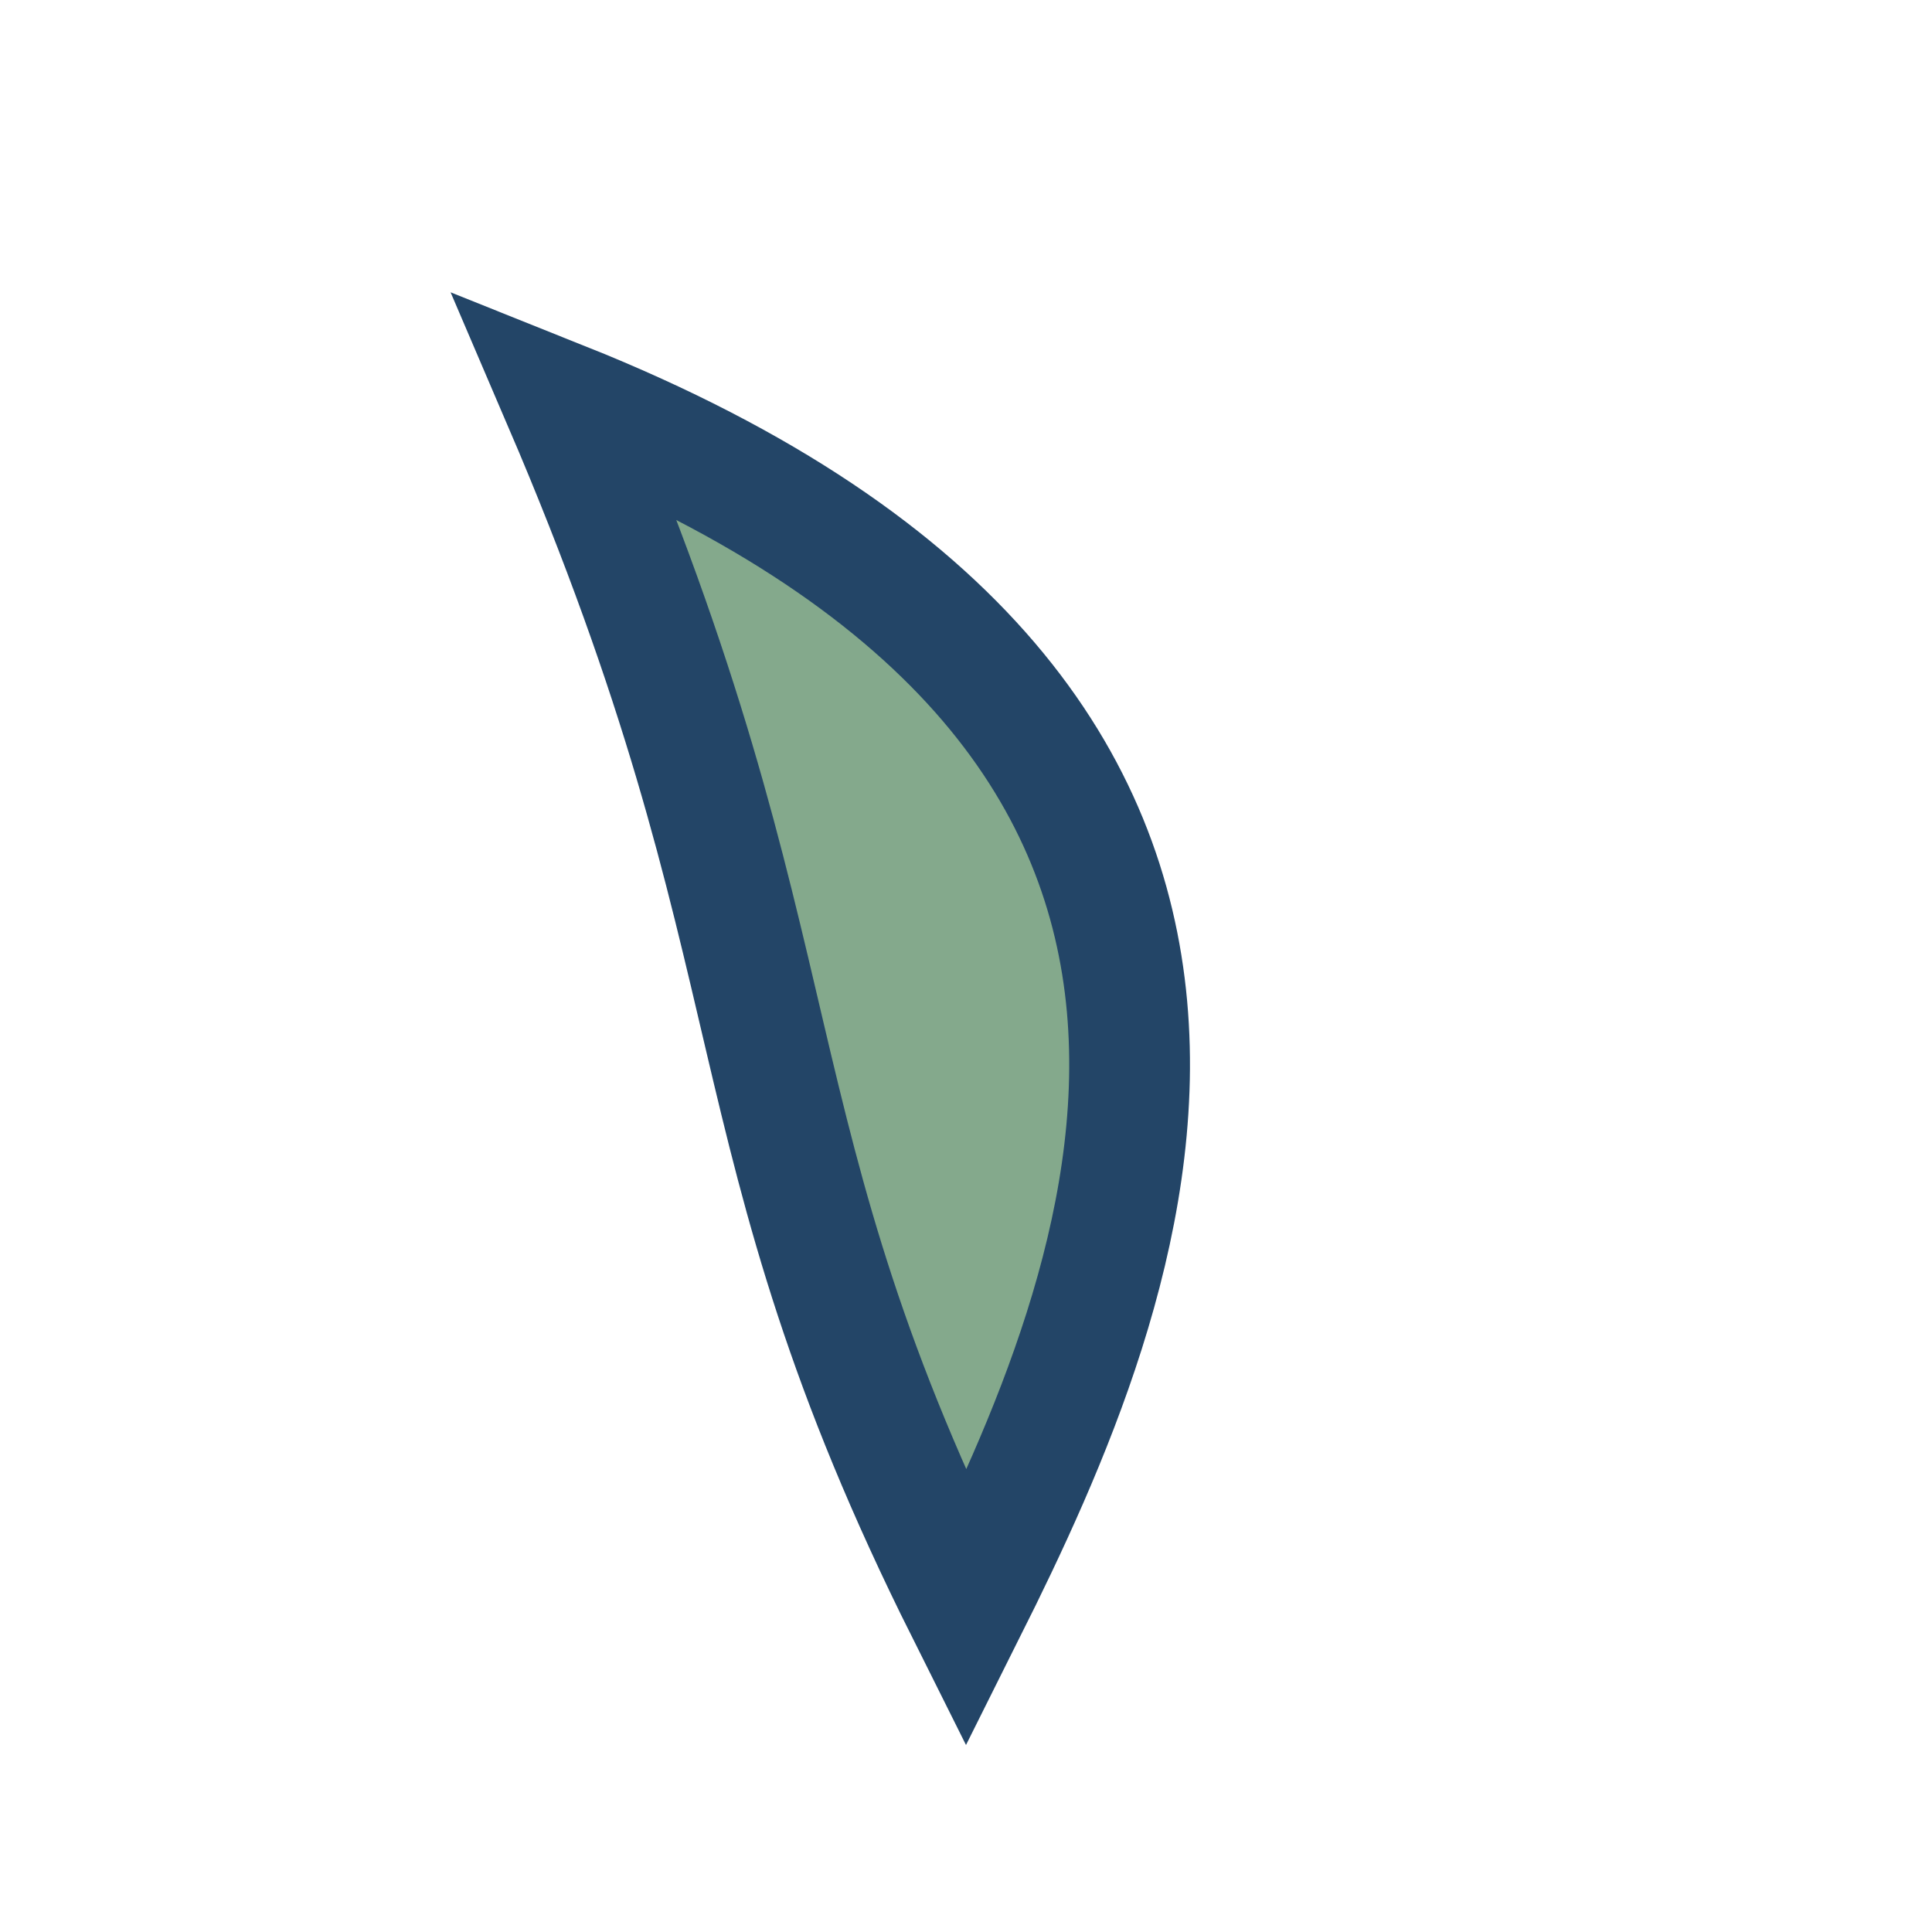 <?xml version="1.0" encoding="UTF-8"?>
<svg xmlns="http://www.w3.org/2000/svg" width="24" height="24" viewBox="0 0 24 24"><path d="M12 20C14 16 17 9 7 5C10 12 9 14 12 20Z" fill="#84A98C" stroke="#234567" stroke-width="1.5"/></svg>